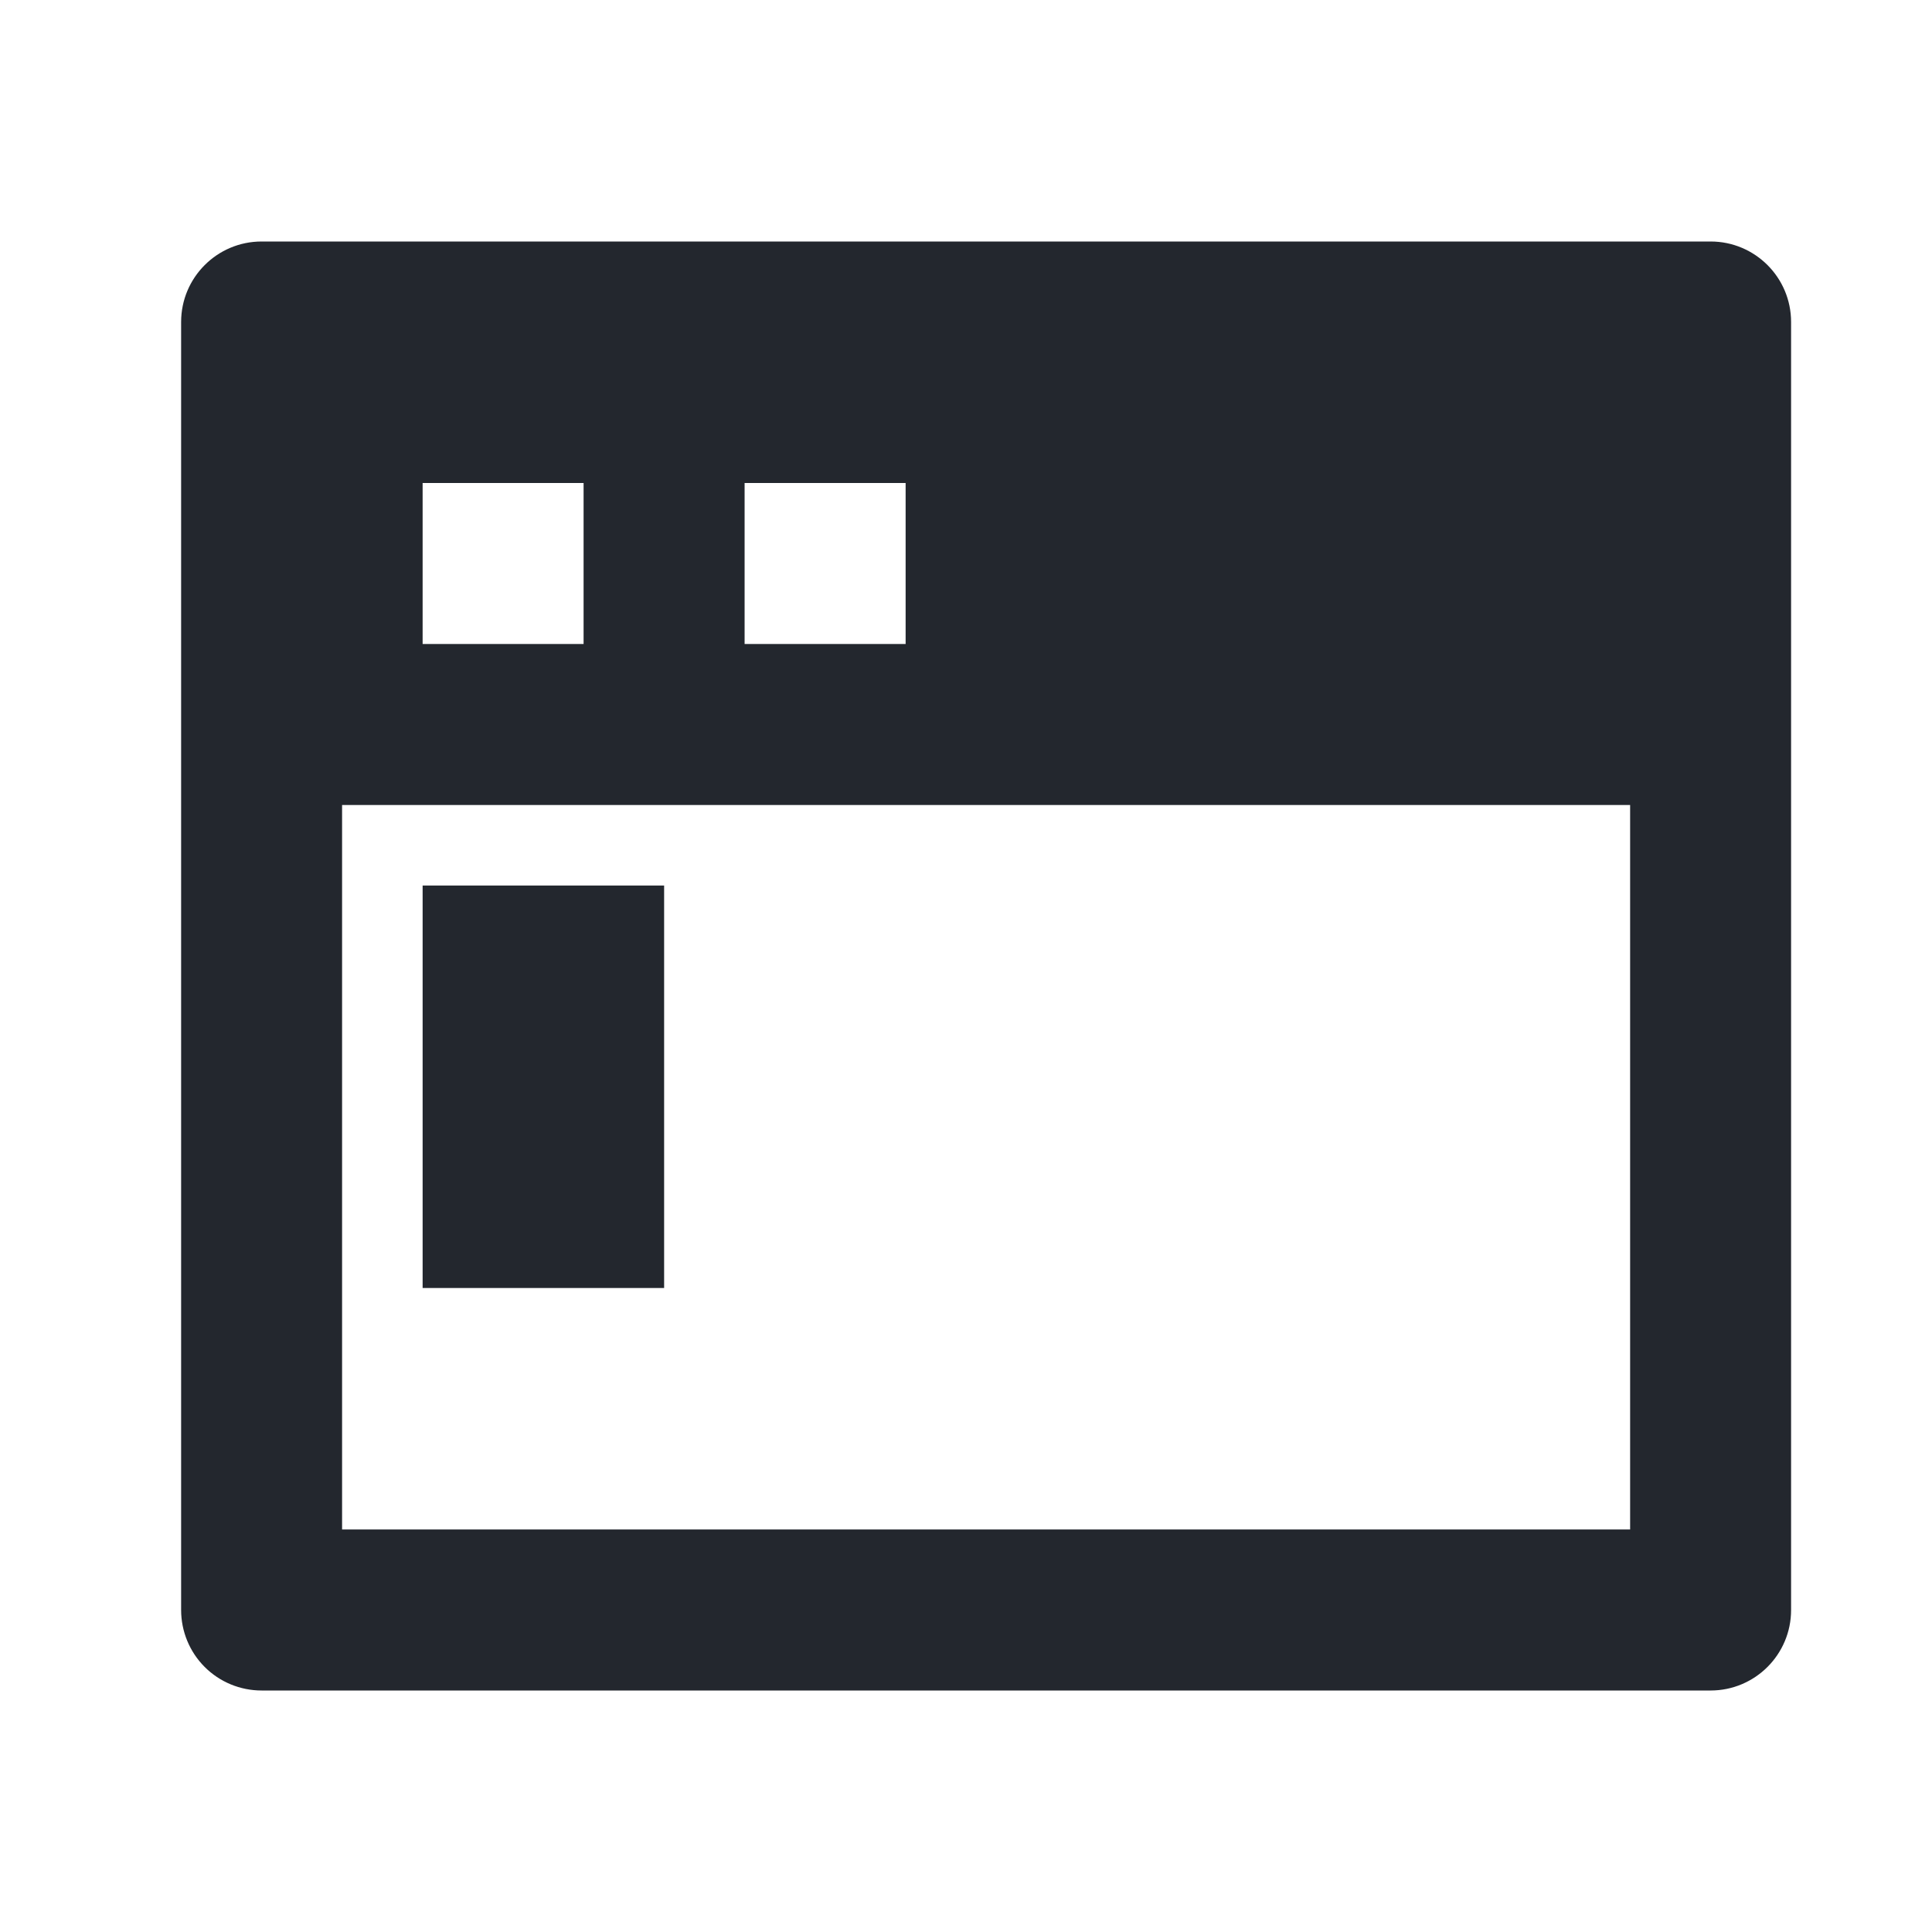 <svg width="32" height="32" viewBox="0 0 32 32" fill="none" xmlns="http://www.w3.org/2000/svg">
<path d="M27 13.333H5.666V25.333H27V13.333ZM4.333 4H28.333C29.069 4 29.666 4.597 29.666 5.333V26.667C29.666 27.403 29.069 28 28.333 28H4.333C3.979 28 3.64 27.86 3.39 27.61C3.14 27.36 3 27.02 3 26.667V5.333C3 4.597 3.597 4 4.333 4ZM7 8V10.667H9.666V8H7ZM12.333 8V10.667H15V8H12.333ZM7 14.667H11V21.333H7V14.667Z" fill="#23272E"/>
</svg>
